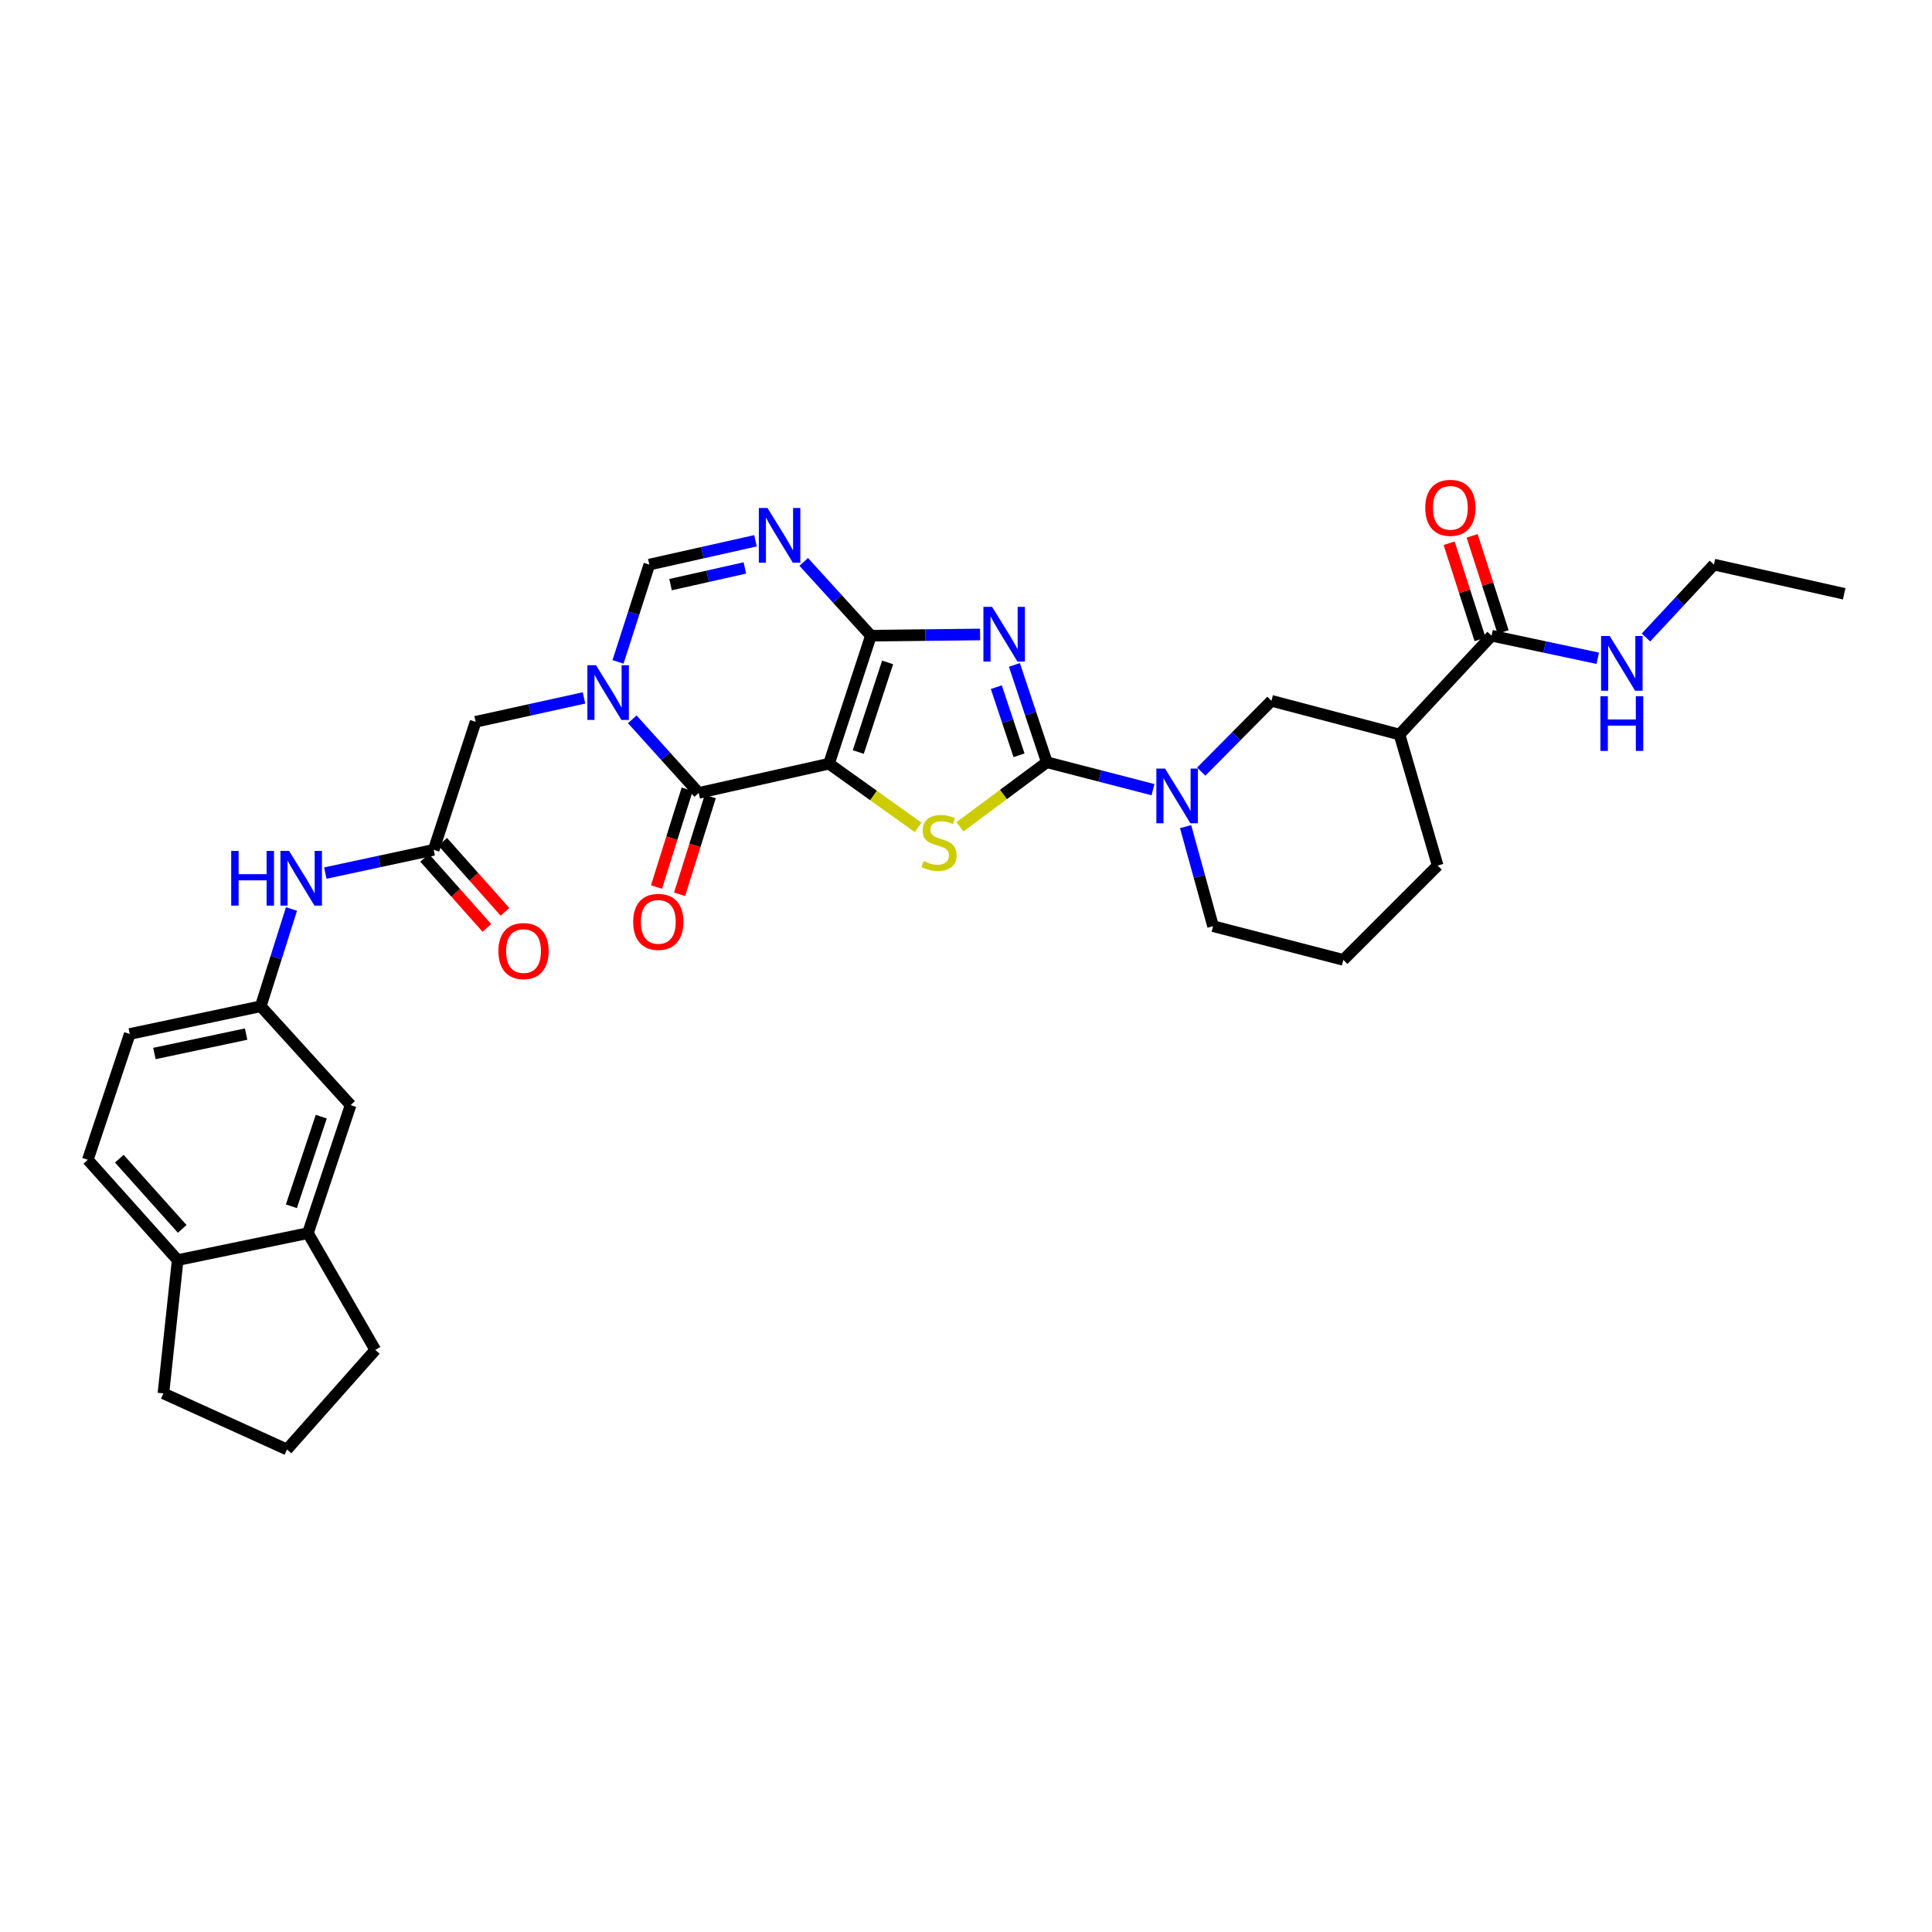 <?xml version='1.0' encoding='iso-8859-1'?>
<svg version='1.1' baseProfile='full'
              xmlns='http://www.w3.org/2000/svg'
                      xmlns:rdkit='http://www.rdkit.org/xml'
                      xmlns:xlink='http://www.w3.org/1999/xlink'
                  xml:space='preserve'
width='1000px' height='1000px' viewBox='0 0 1000 1000'>
<!-- END OF HEADER -->
<rect style='opacity:1.0;fill:#FFFFFF;stroke:none' width='1000' height='1000' x='0' y='0'> </rect>
<path class='bond-0' d='M 429.09,395.285 L 450.781,329.036' style='fill:none;fill-rule:evenodd;stroke:#000000;stroke-width:6px;stroke-linecap:butt;stroke-linejoin:miter;stroke-opacity:1' />
<path class='bond-0' d='M 444.244,389.244 L 459.428,342.87' style='fill:none;fill-rule:evenodd;stroke:#000000;stroke-width:6px;stroke-linecap:butt;stroke-linejoin:miter;stroke-opacity:1' />
<path class='bond-3' d='M 429.09,395.285 L 452.156,411.765' style='fill:none;fill-rule:evenodd;stroke:#000000;stroke-width:6px;stroke-linecap:butt;stroke-linejoin:miter;stroke-opacity:1' />
<path class='bond-3' d='M 452.156,411.765 L 475.222,428.244' style='fill:none;fill-rule:evenodd;stroke:#CCCC00;stroke-width:6px;stroke-linecap:butt;stroke-linejoin:miter;stroke-opacity:1' />
<path class='bond-4' d='M 429.09,395.285 L 361.659,410.416' style='fill:none;fill-rule:evenodd;stroke:#000000;stroke-width:6px;stroke-linecap:butt;stroke-linejoin:miter;stroke-opacity:1' />
<path class='bond-1' d='M 450.781,329.036 L 479.037,328.717' style='fill:none;fill-rule:evenodd;stroke:#000000;stroke-width:6px;stroke-linecap:butt;stroke-linejoin:miter;stroke-opacity:1' />
<path class='bond-1' d='M 479.037,328.717 L 507.293,328.398' style='fill:none;fill-rule:evenodd;stroke:#0000FF;stroke-width:6px;stroke-linecap:butt;stroke-linejoin:miter;stroke-opacity:1' />
<path class='bond-6' d='M 450.781,329.036 L 433.394,309.934' style='fill:none;fill-rule:evenodd;stroke:#000000;stroke-width:6px;stroke-linecap:butt;stroke-linejoin:miter;stroke-opacity:1' />
<path class='bond-6' d='M 433.394,309.934 L 416.006,290.832' style='fill:none;fill-rule:evenodd;stroke:#0000FF;stroke-width:6px;stroke-linecap:butt;stroke-linejoin:miter;stroke-opacity:1' />
<path class='bond-33' d='M 525.058,344.163 L 533.451,369.349' style='fill:none;fill-rule:evenodd;stroke:#0000FF;stroke-width:6px;stroke-linecap:butt;stroke-linejoin:miter;stroke-opacity:1' />
<path class='bond-33' d='M 533.451,369.349 L 541.845,394.534' style='fill:none;fill-rule:evenodd;stroke:#000000;stroke-width:6px;stroke-linecap:butt;stroke-linejoin:miter;stroke-opacity:1' />
<path class='bond-33' d='M 515.696,355.678 L 521.572,373.308' style='fill:none;fill-rule:evenodd;stroke:#0000FF;stroke-width:6px;stroke-linecap:butt;stroke-linejoin:miter;stroke-opacity:1' />
<path class='bond-33' d='M 521.572,373.308 L 527.447,390.937' style='fill:none;fill-rule:evenodd;stroke:#000000;stroke-width:6px;stroke-linecap:butt;stroke-linejoin:miter;stroke-opacity:1' />
<path class='bond-2' d='M 541.845,394.534 L 519.357,411.24' style='fill:none;fill-rule:evenodd;stroke:#000000;stroke-width:6px;stroke-linecap:butt;stroke-linejoin:miter;stroke-opacity:1' />
<path class='bond-2' d='M 519.357,411.24 L 496.869,427.945' style='fill:none;fill-rule:evenodd;stroke:#CCCC00;stroke-width:6px;stroke-linecap:butt;stroke-linejoin:miter;stroke-opacity:1' />
<path class='bond-7' d='M 541.845,394.534 L 569.32,401.634' style='fill:none;fill-rule:evenodd;stroke:#000000;stroke-width:6px;stroke-linecap:butt;stroke-linejoin:miter;stroke-opacity:1' />
<path class='bond-7' d='M 569.32,401.634 L 596.795,408.735' style='fill:none;fill-rule:evenodd;stroke:#0000FF;stroke-width:6px;stroke-linecap:butt;stroke-linejoin:miter;stroke-opacity:1' />
<path class='bond-5' d='M 361.659,410.416 L 344.459,391.366' style='fill:none;fill-rule:evenodd;stroke:#000000;stroke-width:6px;stroke-linecap:butt;stroke-linejoin:miter;stroke-opacity:1' />
<path class='bond-5' d='M 344.459,391.366 L 327.259,372.317' style='fill:none;fill-rule:evenodd;stroke:#0000FF;stroke-width:6px;stroke-linecap:butt;stroke-linejoin:miter;stroke-opacity:1' />
<path class='bond-16' d='M 355.685,408.541 L 347.746,433.838' style='fill:none;fill-rule:evenodd;stroke:#000000;stroke-width:6px;stroke-linecap:butt;stroke-linejoin:miter;stroke-opacity:1' />
<path class='bond-16' d='M 347.746,433.838 L 339.808,459.134' style='fill:none;fill-rule:evenodd;stroke:#FF0000;stroke-width:6px;stroke-linecap:butt;stroke-linejoin:miter;stroke-opacity:1' />
<path class='bond-16' d='M 367.632,412.291 L 359.694,437.587' style='fill:none;fill-rule:evenodd;stroke:#000000;stroke-width:6px;stroke-linecap:butt;stroke-linejoin:miter;stroke-opacity:1' />
<path class='bond-16' d='M 359.694,437.587 L 351.755,462.883' style='fill:none;fill-rule:evenodd;stroke:#FF0000;stroke-width:6px;stroke-linecap:butt;stroke-linejoin:miter;stroke-opacity:1' />
<path class='bond-8' d='M 319.888,342.584 L 327.99,317.41' style='fill:none;fill-rule:evenodd;stroke:#0000FF;stroke-width:6px;stroke-linecap:butt;stroke-linejoin:miter;stroke-opacity:1' />
<path class='bond-8' d='M 327.99,317.41 L 336.093,292.235' style='fill:none;fill-rule:evenodd;stroke:#000000;stroke-width:6px;stroke-linecap:butt;stroke-linejoin:miter;stroke-opacity:1' />
<path class='bond-13' d='M 302.274,361.239 L 274.226,367.423' style='fill:none;fill-rule:evenodd;stroke:#0000FF;stroke-width:6px;stroke-linecap:butt;stroke-linejoin:miter;stroke-opacity:1' />
<path class='bond-13' d='M 274.226,367.423 L 246.177,373.608' style='fill:none;fill-rule:evenodd;stroke:#000000;stroke-width:6px;stroke-linecap:butt;stroke-linejoin:miter;stroke-opacity:1' />
<path class='bond-34' d='M 391.043,279.902 L 363.568,286.069' style='fill:none;fill-rule:evenodd;stroke:#0000FF;stroke-width:6px;stroke-linecap:butt;stroke-linejoin:miter;stroke-opacity:1' />
<path class='bond-34' d='M 363.568,286.069 L 336.093,292.235' style='fill:none;fill-rule:evenodd;stroke:#000000;stroke-width:6px;stroke-linecap:butt;stroke-linejoin:miter;stroke-opacity:1' />
<path class='bond-34' d='M 385.543,293.97 L 366.31,298.287' style='fill:none;fill-rule:evenodd;stroke:#0000FF;stroke-width:6px;stroke-linecap:butt;stroke-linejoin:miter;stroke-opacity:1' />
<path class='bond-34' d='M 366.31,298.287 L 347.077,302.603' style='fill:none;fill-rule:evenodd;stroke:#000000;stroke-width:6px;stroke-linecap:butt;stroke-linejoin:miter;stroke-opacity:1' />
<path class='bond-11' d='M 621.749,399.386 L 639.924,381.064' style='fill:none;fill-rule:evenodd;stroke:#0000FF;stroke-width:6px;stroke-linecap:butt;stroke-linejoin:miter;stroke-opacity:1' />
<path class='bond-11' d='M 639.924,381.064 L 658.099,362.741' style='fill:none;fill-rule:evenodd;stroke:#000000;stroke-width:6px;stroke-linecap:butt;stroke-linejoin:miter;stroke-opacity:1' />
<path class='bond-25' d='M 613.667,427.869 L 620.776,453.63' style='fill:none;fill-rule:evenodd;stroke:#0000FF;stroke-width:6px;stroke-linecap:butt;stroke-linejoin:miter;stroke-opacity:1' />
<path class='bond-25' d='M 620.776,453.63 L 627.885,479.392' style='fill:none;fill-rule:evenodd;stroke:#000000;stroke-width:6px;stroke-linecap:butt;stroke-linejoin:miter;stroke-opacity:1' />
<path class='bond-9' d='M 724.375,380.189 L 658.099,362.741' style='fill:none;fill-rule:evenodd;stroke:#000000;stroke-width:6px;stroke-linecap:butt;stroke-linejoin:miter;stroke-opacity:1' />
<path class='bond-10' d='M 724.375,380.189 L 772.05,329.036' style='fill:none;fill-rule:evenodd;stroke:#000000;stroke-width:6px;stroke-linecap:butt;stroke-linejoin:miter;stroke-opacity:1' />
<path class='bond-35' d='M 724.375,380.189 L 744.132,448.017' style='fill:none;fill-rule:evenodd;stroke:#000000;stroke-width:6px;stroke-linecap:butt;stroke-linejoin:miter;stroke-opacity:1' />
<path class='bond-20' d='M 778.009,327.117 L 769.998,302.236' style='fill:none;fill-rule:evenodd;stroke:#000000;stroke-width:6px;stroke-linecap:butt;stroke-linejoin:miter;stroke-opacity:1' />
<path class='bond-20' d='M 769.998,302.236 L 761.986,277.355' style='fill:none;fill-rule:evenodd;stroke:#FF0000;stroke-width:6px;stroke-linecap:butt;stroke-linejoin:miter;stroke-opacity:1' />
<path class='bond-20' d='M 766.09,330.955 L 758.078,306.074' style='fill:none;fill-rule:evenodd;stroke:#000000;stroke-width:6px;stroke-linecap:butt;stroke-linejoin:miter;stroke-opacity:1' />
<path class='bond-20' d='M 758.078,306.074 L 750.067,281.193' style='fill:none;fill-rule:evenodd;stroke:#FF0000;stroke-width:6px;stroke-linecap:butt;stroke-linejoin:miter;stroke-opacity:1' />
<path class='bond-22' d='M 772.05,329.036 L 799.524,334.877' style='fill:none;fill-rule:evenodd;stroke:#000000;stroke-width:6px;stroke-linecap:butt;stroke-linejoin:miter;stroke-opacity:1' />
<path class='bond-22' d='M 799.524,334.877 L 826.997,340.717' style='fill:none;fill-rule:evenodd;stroke:#0000FF;stroke-width:6px;stroke-linecap:butt;stroke-linejoin:miter;stroke-opacity:1' />
<path class='bond-12' d='M 224.472,439.864 L 246.177,373.608' style='fill:none;fill-rule:evenodd;stroke:#000000;stroke-width:6px;stroke-linecap:butt;stroke-linejoin:miter;stroke-opacity:1' />
<path class='bond-14' d='M 224.472,439.864 L 196.429,445.886' style='fill:none;fill-rule:evenodd;stroke:#000000;stroke-width:6px;stroke-linecap:butt;stroke-linejoin:miter;stroke-opacity:1' />
<path class='bond-14' d='M 196.429,445.886 L 168.386,451.908' style='fill:none;fill-rule:evenodd;stroke:#0000FF;stroke-width:6px;stroke-linecap:butt;stroke-linejoin:miter;stroke-opacity:1' />
<path class='bond-21' d='M 219.792,444.023 L 235.904,462.152' style='fill:none;fill-rule:evenodd;stroke:#000000;stroke-width:6px;stroke-linecap:butt;stroke-linejoin:miter;stroke-opacity:1' />
<path class='bond-21' d='M 235.904,462.152 L 252.016,480.281' style='fill:none;fill-rule:evenodd;stroke:#FF0000;stroke-width:6px;stroke-linecap:butt;stroke-linejoin:miter;stroke-opacity:1' />
<path class='bond-21' d='M 229.152,435.704 L 245.264,453.834' style='fill:none;fill-rule:evenodd;stroke:#000000;stroke-width:6px;stroke-linecap:butt;stroke-linejoin:miter;stroke-opacity:1' />
<path class='bond-21' d='M 245.264,453.834 L 261.376,471.963' style='fill:none;fill-rule:evenodd;stroke:#FF0000;stroke-width:6px;stroke-linecap:butt;stroke-linejoin:miter;stroke-opacity:1' />
<path class='bond-17' d='M 150.871,470.488 L 142.919,495.664' style='fill:none;fill-rule:evenodd;stroke:#0000FF;stroke-width:6px;stroke-linecap:butt;stroke-linejoin:miter;stroke-opacity:1' />
<path class='bond-17' d='M 142.919,495.664 L 134.967,520.84' style='fill:none;fill-rule:evenodd;stroke:#000000;stroke-width:6px;stroke-linecap:butt;stroke-linejoin:miter;stroke-opacity:1' />
<path class='bond-15' d='M 159.385,638.269 L 181.472,572.007' style='fill:none;fill-rule:evenodd;stroke:#000000;stroke-width:6px;stroke-linecap:butt;stroke-linejoin:miter;stroke-opacity:1' />
<path class='bond-15' d='M 150.818,624.37 L 166.28,577.986' style='fill:none;fill-rule:evenodd;stroke:#000000;stroke-width:6px;stroke-linecap:butt;stroke-linejoin:miter;stroke-opacity:1' />
<path class='bond-27' d='M 159.385,638.269 L 194.259,698.709' style='fill:none;fill-rule:evenodd;stroke:#000000;stroke-width:6px;stroke-linecap:butt;stroke-linejoin:miter;stroke-opacity:1' />
<path class='bond-36' d='M 159.385,638.269 L 91.96,652.218' style='fill:none;fill-rule:evenodd;stroke:#000000;stroke-width:6px;stroke-linecap:butt;stroke-linejoin:miter;stroke-opacity:1' />
<path class='bond-18' d='M 134.967,520.84 L 181.472,572.007' style='fill:none;fill-rule:evenodd;stroke:#000000;stroke-width:6px;stroke-linecap:butt;stroke-linejoin:miter;stroke-opacity:1' />
<path class='bond-24' d='M 134.967,520.84 L 67.159,535.192' style='fill:none;fill-rule:evenodd;stroke:#000000;stroke-width:6px;stroke-linecap:butt;stroke-linejoin:miter;stroke-opacity:1' />
<path class='bond-24' d='M 127.389,535.243 L 79.924,545.29' style='fill:none;fill-rule:evenodd;stroke:#000000;stroke-width:6px;stroke-linecap:butt;stroke-linejoin:miter;stroke-opacity:1' />
<path class='bond-19' d='M 91.96,652.218 L 45.455,600.3' style='fill:none;fill-rule:evenodd;stroke:#000000;stroke-width:6px;stroke-linecap:butt;stroke-linejoin:miter;stroke-opacity:1' />
<path class='bond-19' d='M 94.312,636.075 L 61.758,599.732' style='fill:none;fill-rule:evenodd;stroke:#000000;stroke-width:6px;stroke-linecap:butt;stroke-linejoin:miter;stroke-opacity:1' />
<path class='bond-30' d='M 91.96,652.218 L 84.586,721.214' style='fill:none;fill-rule:evenodd;stroke:#000000;stroke-width:6px;stroke-linecap:butt;stroke-linejoin:miter;stroke-opacity:1' />
<path class='bond-31' d='M 851.948,329.97 L 869.534,311.102' style='fill:none;fill-rule:evenodd;stroke:#0000FF;stroke-width:6px;stroke-linecap:butt;stroke-linejoin:miter;stroke-opacity:1' />
<path class='bond-31' d='M 869.534,311.102 L 887.121,292.235' style='fill:none;fill-rule:evenodd;stroke:#000000;stroke-width:6px;stroke-linecap:butt;stroke-linejoin:miter;stroke-opacity:1' />
<path class='bond-23' d='M 45.455,600.3 L 67.159,535.192' style='fill:none;fill-rule:evenodd;stroke:#000000;stroke-width:6px;stroke-linecap:butt;stroke-linejoin:miter;stroke-opacity:1' />
<path class='bond-28' d='M 627.885,479.392 L 695.31,496.832' style='fill:none;fill-rule:evenodd;stroke:#000000;stroke-width:6px;stroke-linecap:butt;stroke-linejoin:miter;stroke-opacity:1' />
<path class='bond-26' d='M 744.132,448.017 L 695.31,496.832' style='fill:none;fill-rule:evenodd;stroke:#000000;stroke-width:6px;stroke-linecap:butt;stroke-linejoin:miter;stroke-opacity:1' />
<path class='bond-29' d='M 194.259,698.709 L 148.532,750.245' style='fill:none;fill-rule:evenodd;stroke:#000000;stroke-width:6px;stroke-linecap:butt;stroke-linejoin:miter;stroke-opacity:1' />
<path class='bond-37' d='M 148.532,750.245 L 84.586,721.214' style='fill:none;fill-rule:evenodd;stroke:#000000;stroke-width:6px;stroke-linecap:butt;stroke-linejoin:miter;stroke-opacity:1' />
<path class='bond-32' d='M 887.121,292.235 L 954.545,307.345' style='fill:none;fill-rule:evenodd;stroke:#000000;stroke-width:6px;stroke-linecap:butt;stroke-linejoin:miter;stroke-opacity:1' />
<path  class='atom-2' d='M 513.497 314.097
L 522.777 329.097
Q 523.697 330.577, 525.177 333.257
Q 526.657 335.937, 526.737 336.097
L 526.737 314.097
L 530.497 314.097
L 530.497 342.417
L 526.617 342.417
L 516.657 326.017
Q 515.497 324.097, 514.257 321.897
Q 513.057 319.697, 512.697 319.017
L 512.697 342.417
L 509.017 342.417
L 509.017 314.097
L 513.497 314.097
' fill='#0000FF'/>
<path  class='atom-4' d='M 478.052 445.702
Q 478.372 445.822, 479.692 446.382
Q 481.012 446.942, 482.452 447.302
Q 483.932 447.622, 485.372 447.622
Q 488.052 447.622, 489.612 446.342
Q 491.172 445.022, 491.172 442.742
Q 491.172 441.182, 490.372 440.222
Q 489.612 439.262, 488.412 438.742
Q 487.212 438.222, 485.212 437.622
Q 482.692 436.862, 481.172 436.142
Q 479.692 435.422, 478.612 433.902
Q 477.572 432.382, 477.572 429.822
Q 477.572 426.262, 479.972 424.062
Q 482.412 421.862, 487.212 421.862
Q 490.492 421.862, 494.212 423.422
L 493.292 426.502
Q 489.892 425.102, 487.332 425.102
Q 484.572 425.102, 483.052 426.262
Q 481.532 427.382, 481.572 429.342
Q 481.572 430.862, 482.332 431.782
Q 483.132 432.702, 484.252 433.222
Q 485.412 433.742, 487.332 434.342
Q 489.892 435.142, 491.412 435.942
Q 492.932 436.742, 494.012 438.382
Q 495.132 439.982, 495.132 442.742
Q 495.132 446.662, 492.492 448.782
Q 489.892 450.862, 485.532 450.862
Q 483.012 450.862, 481.092 450.302
Q 479.212 449.782, 476.972 448.862
L 478.052 445.702
' fill='#CCCC00'/>
<path  class='atom-6' d='M 308.51 344.324
L 317.79 359.324
Q 318.71 360.804, 320.19 363.484
Q 321.67 366.164, 321.75 366.324
L 321.75 344.324
L 325.51 344.324
L 325.51 372.644
L 321.63 372.644
L 311.67 356.244
Q 310.51 354.324, 309.27 352.124
Q 308.07 349.924, 307.71 349.244
L 307.71 372.644
L 304.03 372.644
L 304.03 344.324
L 308.51 344.324
' fill='#0000FF'/>
<path  class='atom-7' d='M 397.25 262.944
L 406.53 277.944
Q 407.45 279.424, 408.93 282.104
Q 410.41 284.784, 410.49 284.944
L 410.49 262.944
L 414.25 262.944
L 414.25 291.264
L 410.37 291.264
L 400.41 274.864
Q 399.25 272.944, 398.01 270.744
Q 396.81 268.544, 396.45 267.864
L 396.45 291.264
L 392.77 291.264
L 392.77 262.944
L 397.25 262.944
' fill='#0000FF'/>
<path  class='atom-8' d='M 603.016 397.8
L 612.296 412.8
Q 613.216 414.28, 614.696 416.96
Q 616.176 419.64, 616.256 419.8
L 616.256 397.8
L 620.016 397.8
L 620.016 426.12
L 616.136 426.12
L 606.176 409.72
Q 605.016 407.8, 603.776 405.6
Q 602.576 403.4, 602.216 402.72
L 602.216 426.12
L 598.536 426.12
L 598.536 397.8
L 603.016 397.8
' fill='#0000FF'/>
<path  class='atom-15' d='M 119.673 440.431
L 123.513 440.431
L 123.513 452.471
L 137.993 452.471
L 137.993 440.431
L 141.833 440.431
L 141.833 468.751
L 137.993 468.751
L 137.993 455.671
L 123.513 455.671
L 123.513 468.751
L 119.673 468.751
L 119.673 440.431
' fill='#0000FF'/>
<path  class='atom-15' d='M 149.633 440.431
L 158.913 455.431
Q 159.833 456.911, 161.313 459.591
Q 162.793 462.271, 162.873 462.431
L 162.873 440.431
L 166.633 440.431
L 166.633 468.751
L 162.753 468.751
L 152.793 452.351
Q 151.633 450.431, 150.393 448.231
Q 149.193 446.031, 148.833 445.351
L 148.833 468.751
L 145.153 468.751
L 145.153 440.431
L 149.633 440.431
' fill='#0000FF'/>
<path  class='atom-17' d='M 327.74 477.155
Q 327.74 470.355, 331.1 466.555
Q 334.46 462.755, 340.74 462.755
Q 347.02 462.755, 350.38 466.555
Q 353.74 470.355, 353.74 477.155
Q 353.74 484.035, 350.34 487.955
Q 346.94 491.835, 340.74 491.835
Q 334.5 491.835, 331.1 487.955
Q 327.74 484.075, 327.74 477.155
M 340.74 488.635
Q 345.06 488.635, 347.38 485.755
Q 349.74 482.835, 349.74 477.155
Q 349.74 471.595, 347.38 468.795
Q 345.06 465.955, 340.74 465.955
Q 336.42 465.955, 334.06 468.755
Q 331.74 471.555, 331.74 477.155
Q 331.74 482.875, 334.06 485.755
Q 336.42 488.635, 340.74 488.635
' fill='#FF0000'/>
<path  class='atom-21' d='M 737.713 262.853
Q 737.713 256.053, 741.073 252.253
Q 744.433 248.453, 750.713 248.453
Q 756.993 248.453, 760.353 252.253
Q 763.713 256.053, 763.713 262.853
Q 763.713 269.733, 760.313 273.653
Q 756.913 277.533, 750.713 277.533
Q 744.473 277.533, 741.073 273.653
Q 737.713 269.773, 737.713 262.853
M 750.713 274.333
Q 755.033 274.333, 757.353 271.453
Q 759.713 268.533, 759.713 262.853
Q 759.713 257.293, 757.353 254.493
Q 755.033 251.653, 750.713 251.653
Q 746.393 251.653, 744.033 254.453
Q 741.713 257.253, 741.713 262.853
Q 741.713 268.573, 744.033 271.453
Q 746.393 274.333, 750.713 274.333
' fill='#FF0000'/>
<path  class='atom-22' d='M 257.978 492.272
Q 257.978 485.472, 261.338 481.672
Q 264.698 477.872, 270.978 477.872
Q 277.258 477.872, 280.618 481.672
Q 283.978 485.472, 283.978 492.272
Q 283.978 499.152, 280.578 503.072
Q 277.178 506.952, 270.978 506.952
Q 264.738 506.952, 261.338 503.072
Q 257.978 499.192, 257.978 492.272
M 270.978 503.752
Q 275.298 503.752, 277.618 500.872
Q 279.978 497.952, 279.978 492.272
Q 279.978 486.712, 277.618 483.912
Q 275.298 481.072, 270.978 481.072
Q 266.658 481.072, 264.298 483.872
Q 261.978 486.672, 261.978 492.272
Q 261.978 497.992, 264.298 500.872
Q 266.658 503.752, 270.978 503.752
' fill='#FF0000'/>
<path  class='atom-23' d='M 833.2 329.207
L 842.48 344.207
Q 843.4 345.687, 844.88 348.367
Q 846.36 351.047, 846.44 351.207
L 846.44 329.207
L 850.2 329.207
L 850.2 357.527
L 846.32 357.527
L 836.36 341.127
Q 835.2 339.207, 833.96 337.007
Q 832.76 334.807, 832.4 334.127
L 832.4 357.527
L 828.72 357.527
L 828.72 329.207
L 833.2 329.207
' fill='#0000FF'/>
<path  class='atom-23' d='M 828.38 360.359
L 832.22 360.359
L 832.22 372.399
L 846.7 372.399
L 846.7 360.359
L 850.54 360.359
L 850.54 388.679
L 846.7 388.679
L 846.7 375.599
L 832.22 375.599
L 832.22 388.679
L 828.38 388.679
L 828.38 360.359
' fill='#0000FF'/>
</svg>
